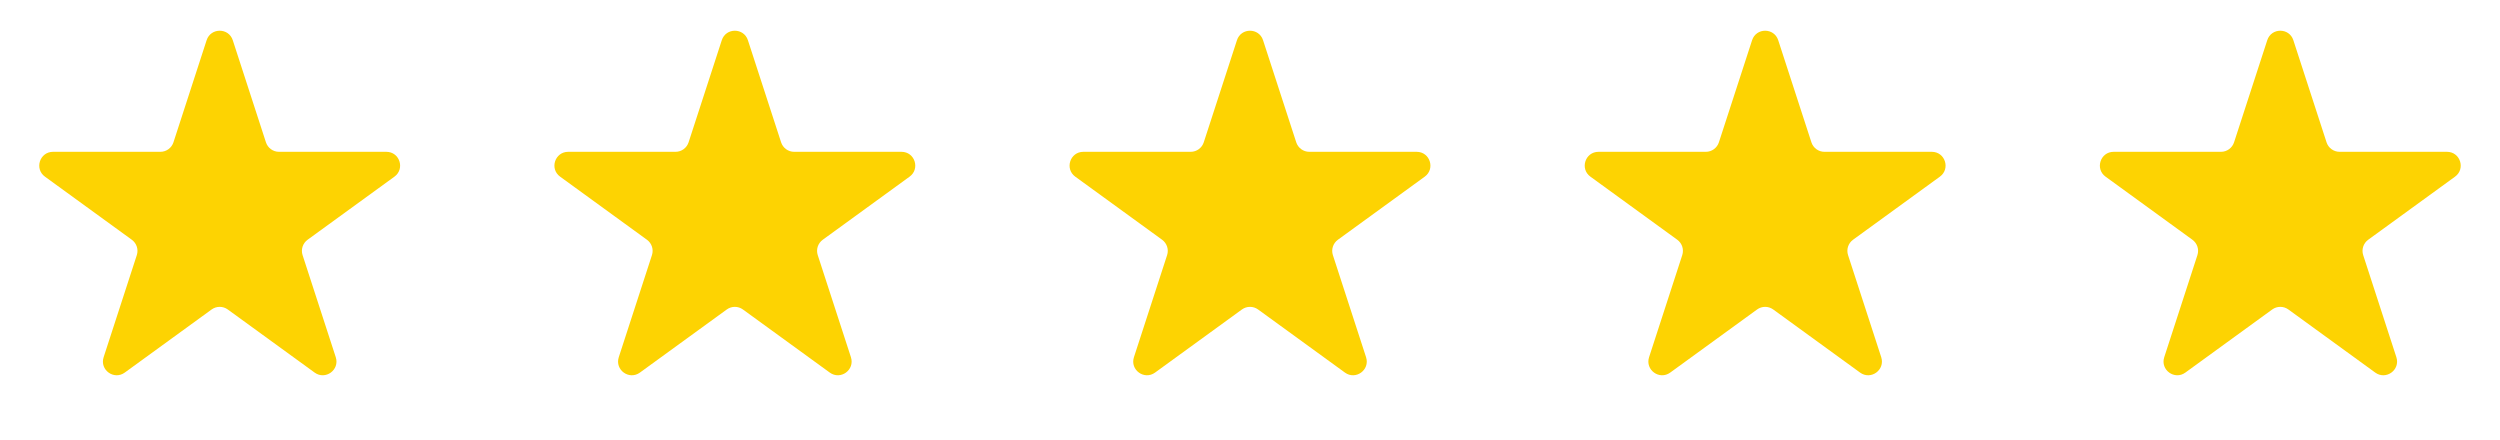 <svg xmlns="http://www.w3.org/2000/svg" width="91" height="16" viewBox="0 0 91 16" fill="none"><path d="M7.521 1.464C7.671 1.003 8.323 1.003 8.473 1.464L9.68 5.18C9.747 5.386 9.939 5.526 10.156 5.526H14.064C14.548 5.526 14.749 6.146 14.358 6.43L11.196 8.727C11.021 8.855 10.947 9.08 11.014 9.286L12.222 13.003C12.372 13.464 11.844 13.847 11.453 13.562L8.291 11.265C8.116 11.138 7.878 11.138 7.703 11.265L4.541 13.562C4.15 13.847 3.622 13.464 3.772 13.003L4.98 9.286C5.047 9.08 4.973 8.855 4.798 8.727L1.636 6.43C1.244 6.146 1.446 5.526 1.93 5.526H5.838C6.055 5.526 6.247 5.386 6.314 5.18L7.521 1.464Z" fill="#FDD302"></path><path d="M26.273 1.464C26.423 1.003 27.074 1.003 27.224 1.464L28.432 5.18C28.499 5.386 28.691 5.526 28.907 5.526H32.815C33.3 5.526 33.501 6.146 33.109 6.43L29.948 8.727C29.772 8.855 29.699 9.08 29.766 9.286L30.974 13.003C31.123 13.464 30.596 13.847 30.204 13.562L27.042 11.265C26.867 11.138 26.63 11.138 26.455 11.265L23.293 13.562C22.901 13.847 22.374 13.464 22.523 13.003L23.731 9.286C23.798 9.08 23.725 8.855 23.549 8.727L20.388 6.43C19.996 6.146 20.197 5.526 20.682 5.526H24.59C24.806 5.526 24.998 5.386 25.065 5.18L26.273 1.464Z" fill="#FDD302"></path><path d="M45.025 1.464C45.174 1.003 45.826 1.003 45.975 1.464L47.183 5.18C47.25 5.386 47.442 5.526 47.659 5.526H51.567C52.051 5.526 52.252 6.146 51.861 6.43L48.699 8.727C48.524 8.855 48.45 9.08 48.517 9.286L49.725 13.003C49.875 13.464 49.347 13.847 48.956 13.562L45.794 11.265C45.619 11.138 45.381 11.138 45.206 11.265L42.044 13.562C41.653 13.847 41.125 13.464 41.275 13.003L42.483 9.286C42.55 9.08 42.476 8.855 42.301 8.727L39.139 6.43C38.748 6.146 38.949 5.526 39.433 5.526H43.341C43.558 5.526 43.75 5.386 43.817 5.18L45.025 1.464Z" fill="#FDD302"></path><path d="M63.776 1.464C63.926 1.003 64.577 1.003 64.727 1.464L65.935 5.18C66.002 5.386 66.194 5.526 66.41 5.526H70.318C70.803 5.526 71.004 6.146 70.612 6.43L67.45 8.727C67.275 8.855 67.202 9.08 67.269 9.286L68.477 13.003C68.626 13.464 68.099 13.847 67.707 13.562L64.545 11.265C64.37 11.138 64.133 11.138 63.958 11.265L60.796 13.562C60.404 13.847 59.877 13.464 60.026 13.003L61.234 9.286C61.301 9.08 61.228 8.855 61.053 8.727L57.891 6.43C57.499 6.146 57.7 5.526 58.185 5.526H62.093C62.309 5.526 62.501 5.386 62.568 5.18L63.776 1.464Z" fill="#FDD302"></path><path d="M82.528 1.464C82.677 1.003 83.329 1.003 83.478 1.464L84.686 5.18C84.753 5.386 84.945 5.526 85.162 5.526H89.07C89.554 5.526 89.755 6.146 89.364 6.43L86.202 8.727C86.027 8.855 85.953 9.08 86.02 9.286L87.228 13.003C87.378 13.464 86.85 13.847 86.459 13.562L83.297 11.265C83.122 11.138 82.884 11.138 82.709 11.265L79.547 13.562C79.156 13.847 78.628 13.464 78.778 13.003L79.986 9.286C80.053 9.08 79.979 8.855 79.804 8.727L76.642 6.43C76.251 6.146 76.452 5.526 76.936 5.526H80.844C81.061 5.526 81.253 5.386 81.32 5.18L82.528 1.464Z" fill="#FDD302"></path></svg>